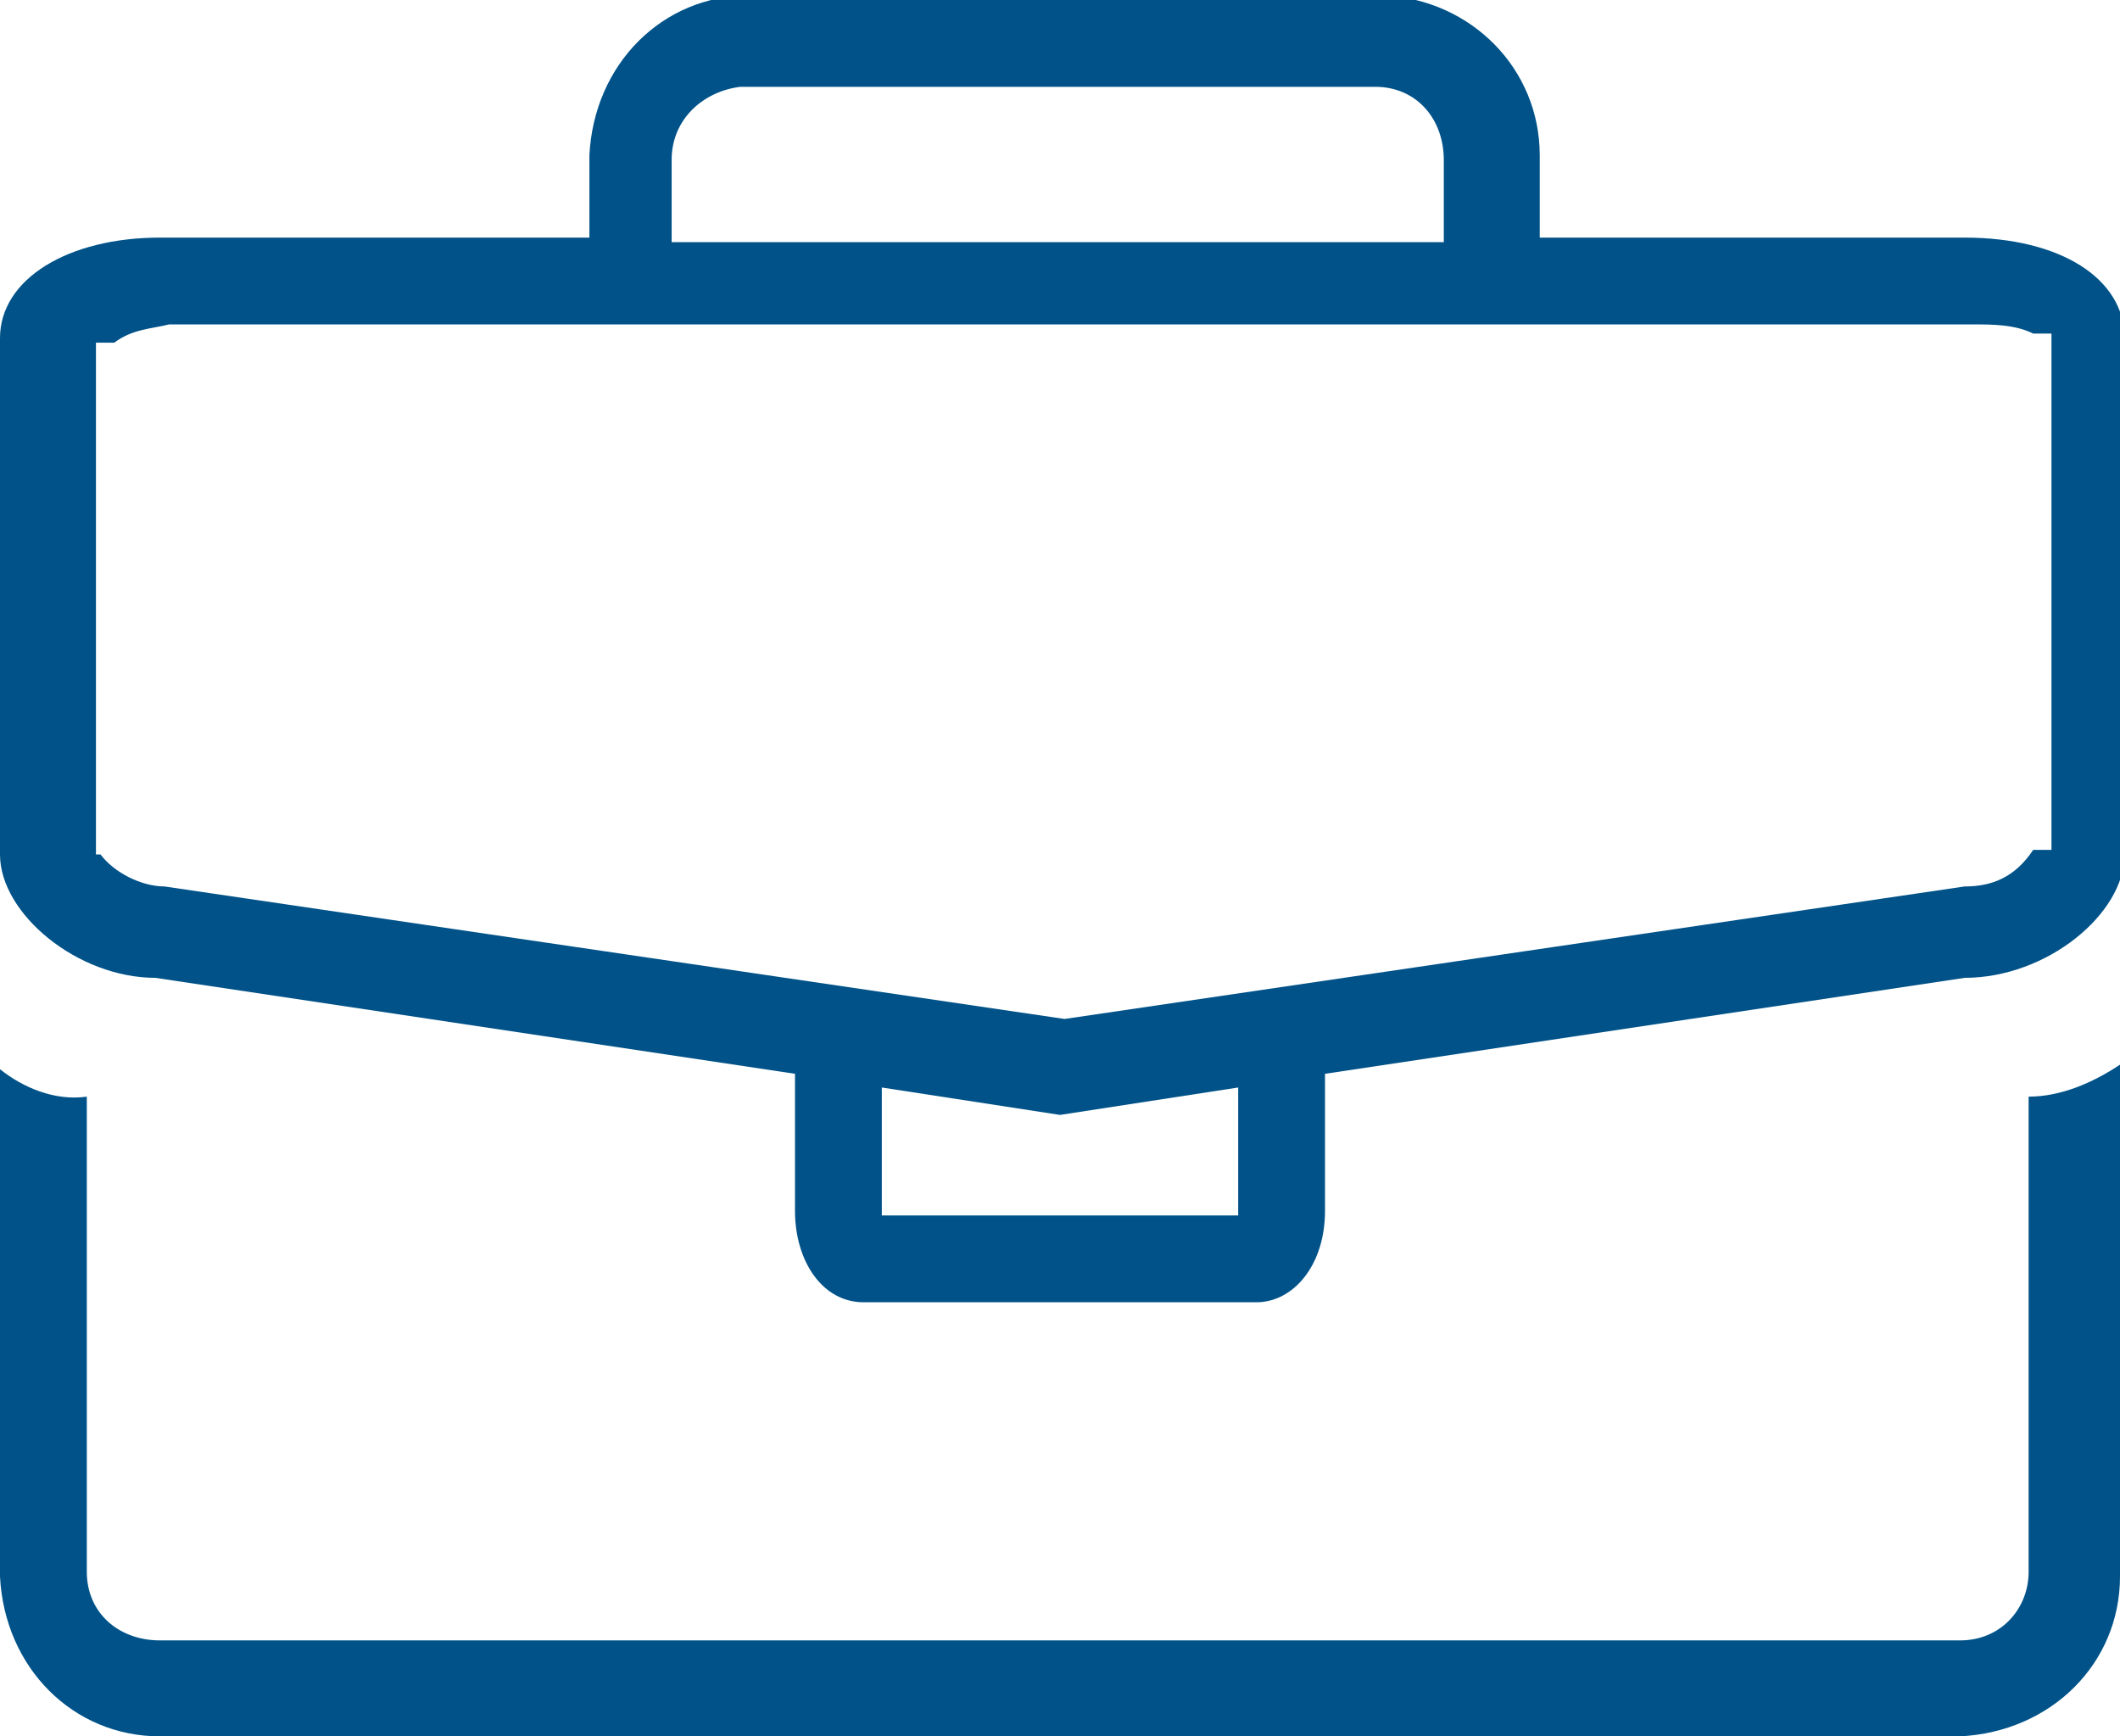 <?xml version="1.0" encoding="UTF-8"?>
<svg id="Layer_1" xmlns="http://www.w3.org/2000/svg" version="1.1" viewBox="0 0 46.4 38">
  <!-- Generator: Adobe Illustrator 29.4.0, SVG Export Plug-In . SVG Version: 2.1.0 Build 152)  -->
  <defs>
    <style>
      .st0 {
        fill: #005288;
      }
    </style>
  </defs>
  <g id="Group_19407">
    <g id="Group_19404">
      <path id="Path_255209" class="st0" d="M46.4,23.4v11.1c0,1.9-1.5,3.4-3.5,3.5H3.5c-1.9,0-3.4-1.5-3.5-3.5v-11.1c.5.4,1.2.7,1.9.6h0v10.4c0,.9.7,1.5,1.6,1.5h39.4c.9,0,1.5-.7,1.5-1.5v-10.4c.7,0,1.4-.3,2-.7Z"/>
    </g>
    <g id="Group_19406">
      <g id="Group_19405">
        <path id="Path_255210" class="st0" d="M43,5.2h-9.3v-1.8c0-1.9-1.5-3.4-3.4-3.5h-13.9c-1.9,0-3.4,1.5-3.5,3.5v1.8H3.5c-2,0-3.5.9-3.5,2.2v11.3c0,1.3,1.7,2.7,3.4,2.7l14,2.1v3c0,1.1.6,2,1.5,2h8.6c.8,0,1.5-.8,1.5-2v-3l14-2.1c1.8,0,3.5-1.4,3.5-2.7V7.4c0-1.3-1.4-2.2-3.5-2.2ZM14.7,3.5c0-.9.7-1.5,1.5-1.6h13.9c.9,0,1.5.7,1.5,1.6v1.8H14.7v-1.8ZM27.1,26.6h-7.8v-2.8l3.9.6,3.9-.6v2.8ZM44.5,18.6h0c-.4.6-.9.8-1.5.8l-19.7,2.9h0l-19.7-2.9c-.5,0-1.1-.3-1.4-.7h-.1V7.5h.4c.4-.3.8-.3,1.2-.4h39.5c.4,0,.9,0,1.3.2h.4v11.3h0Z"/>
      </g>
    </g>
  </g>
</svg>